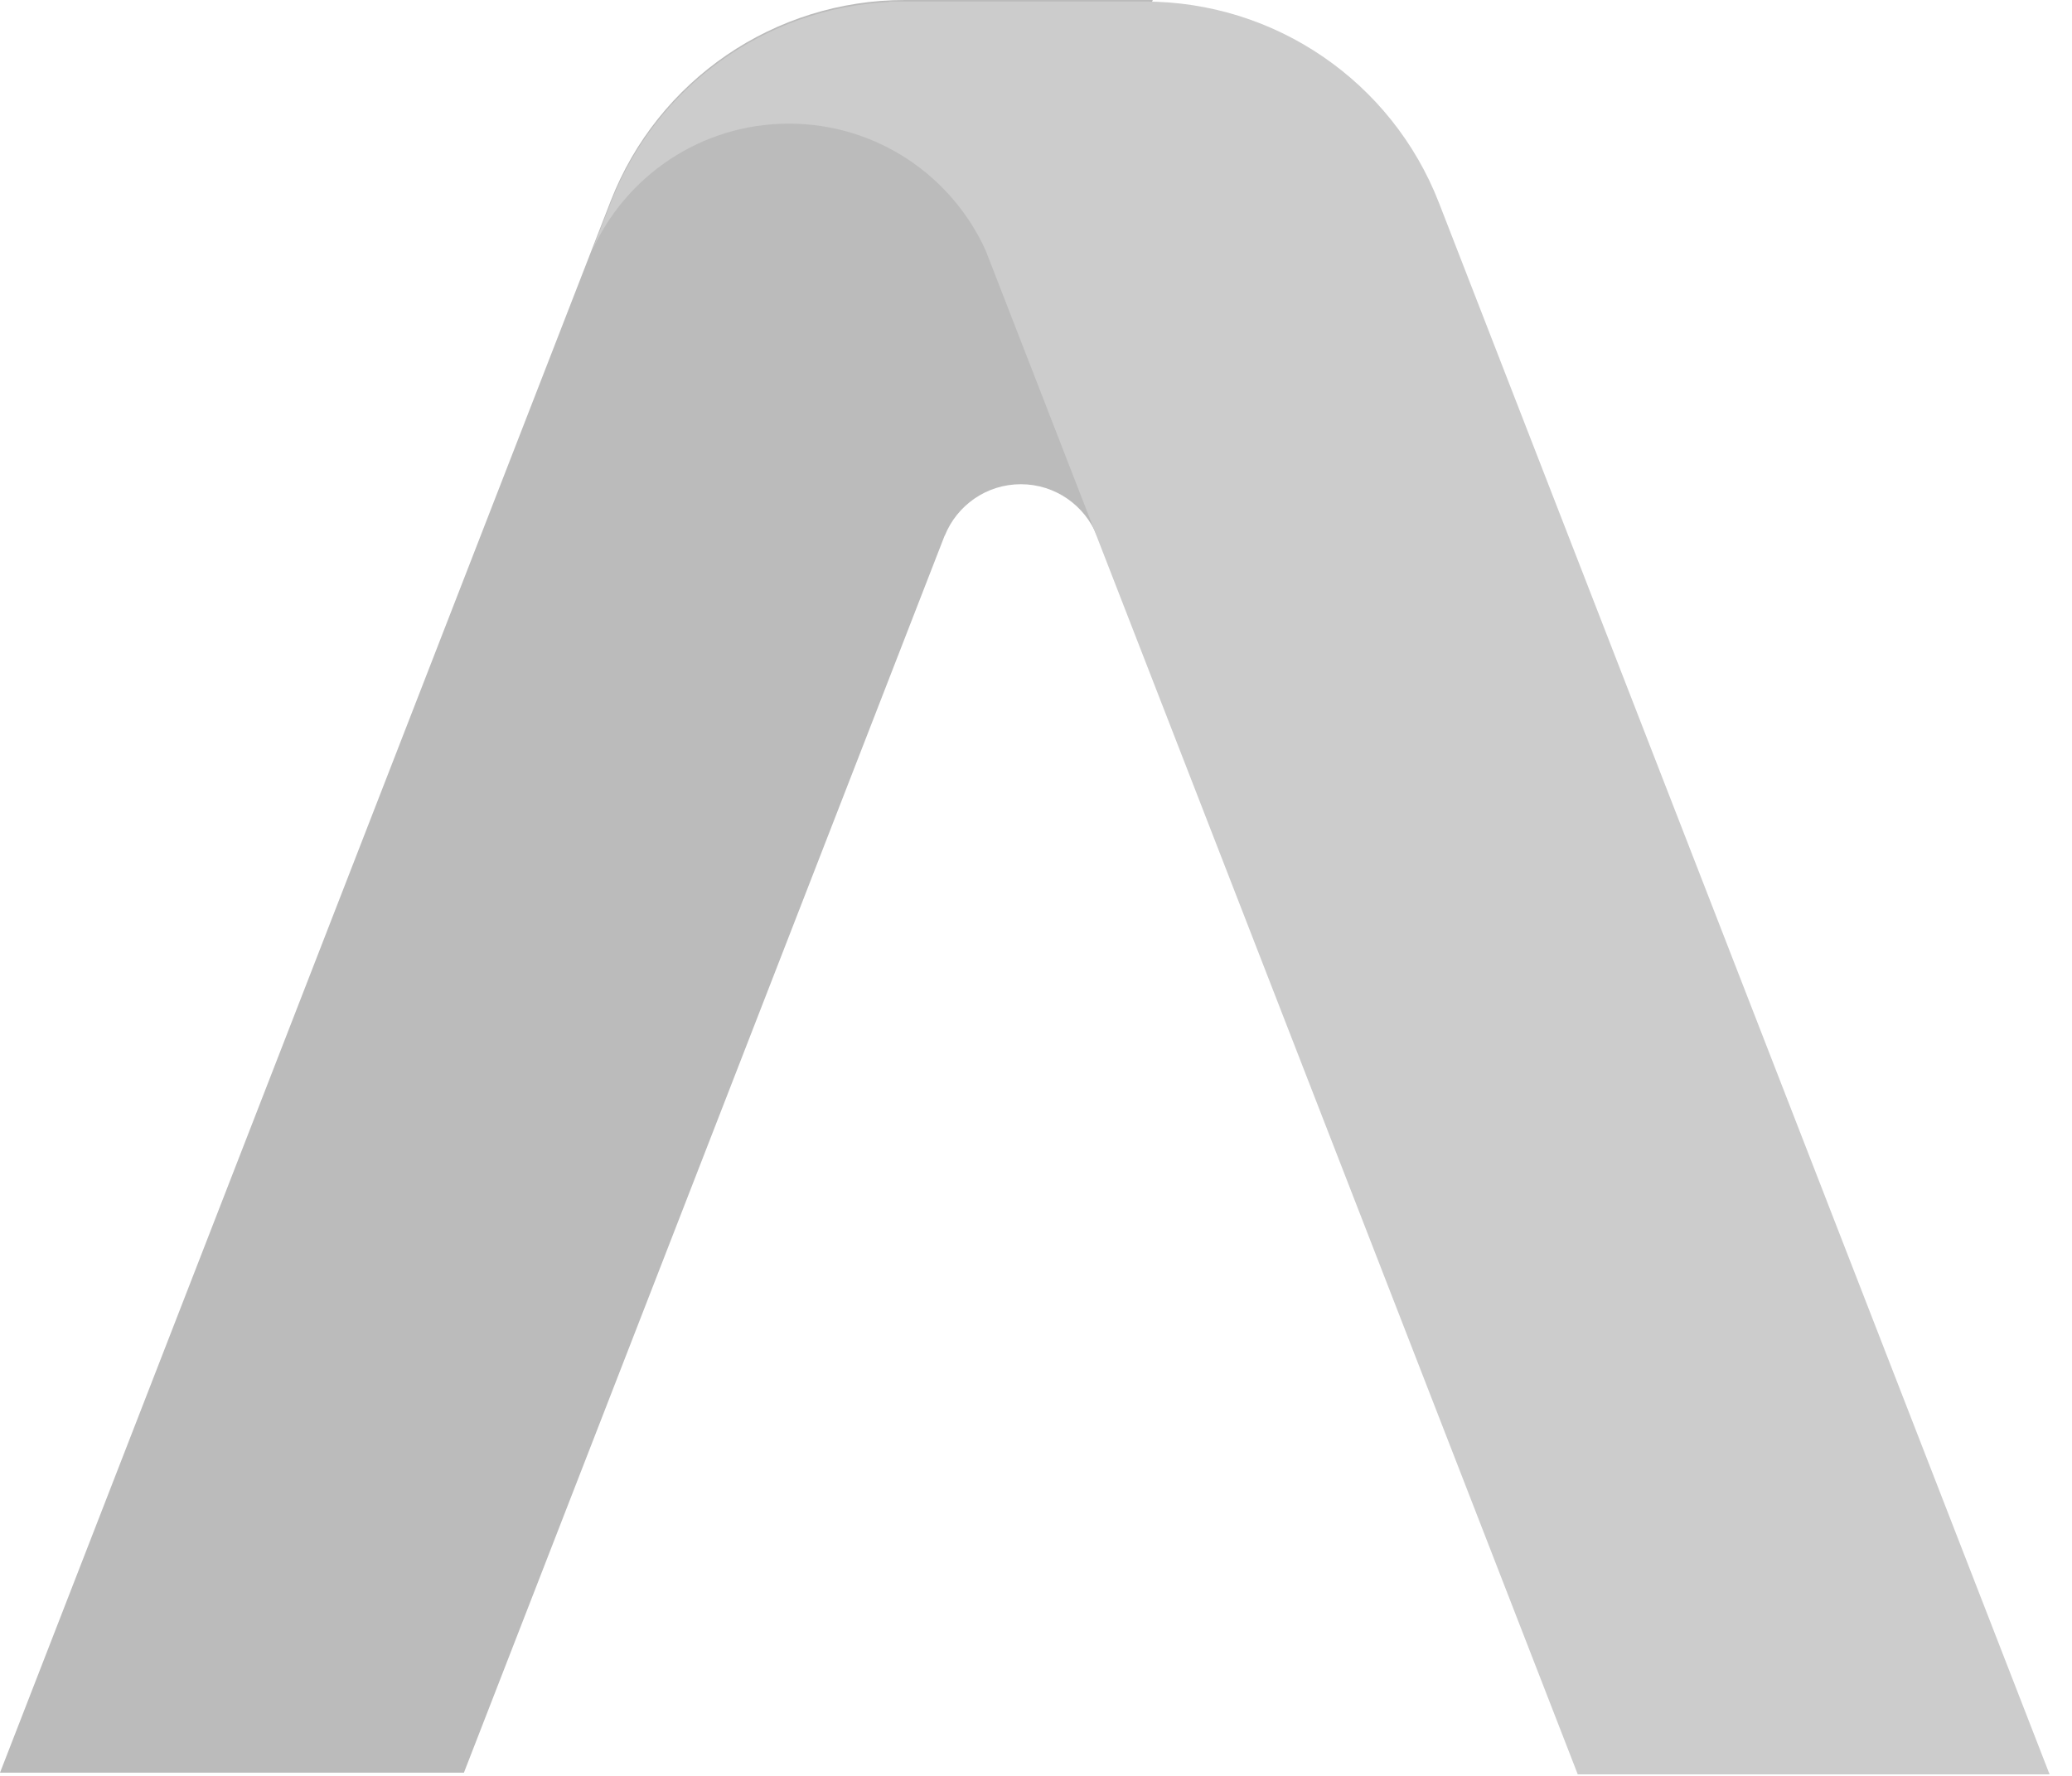 <svg width="28" height="24" viewBox="0 0 28 24" fill="none" xmlns="http://www.w3.org/2000/svg">
<path fill-rule="evenodd" clip-rule="evenodd" d="M12.228 0C10.468 0 8.889 1.08 8.252 2.718L0 23.957H6.269L12.765 7.24H12.767C12.93 6.832 13.329 6.544 13.795 6.544C14.261 6.544 14.66 6.832 14.823 7.24H15.689V3.848H14.082L15.578 0H12.228Z" fill="#BBBBBB"/>
<path fill-rule="evenodd" clip-rule="evenodd" d="M8.253 2.74C8.864 1.168 10.342 0.11 12.015 0.027L12.012 0.021H12.228H14.64H15.47C17.229 0.021 18.808 1.101 19.445 2.74L27.697 23.979H21.321L13.319 3.383C12.86 2.373 11.843 1.671 10.661 1.671C9.476 1.671 8.457 2.377 8 3.39L8.253 2.74Z" fill="#CCCCCC"/>
</svg>
